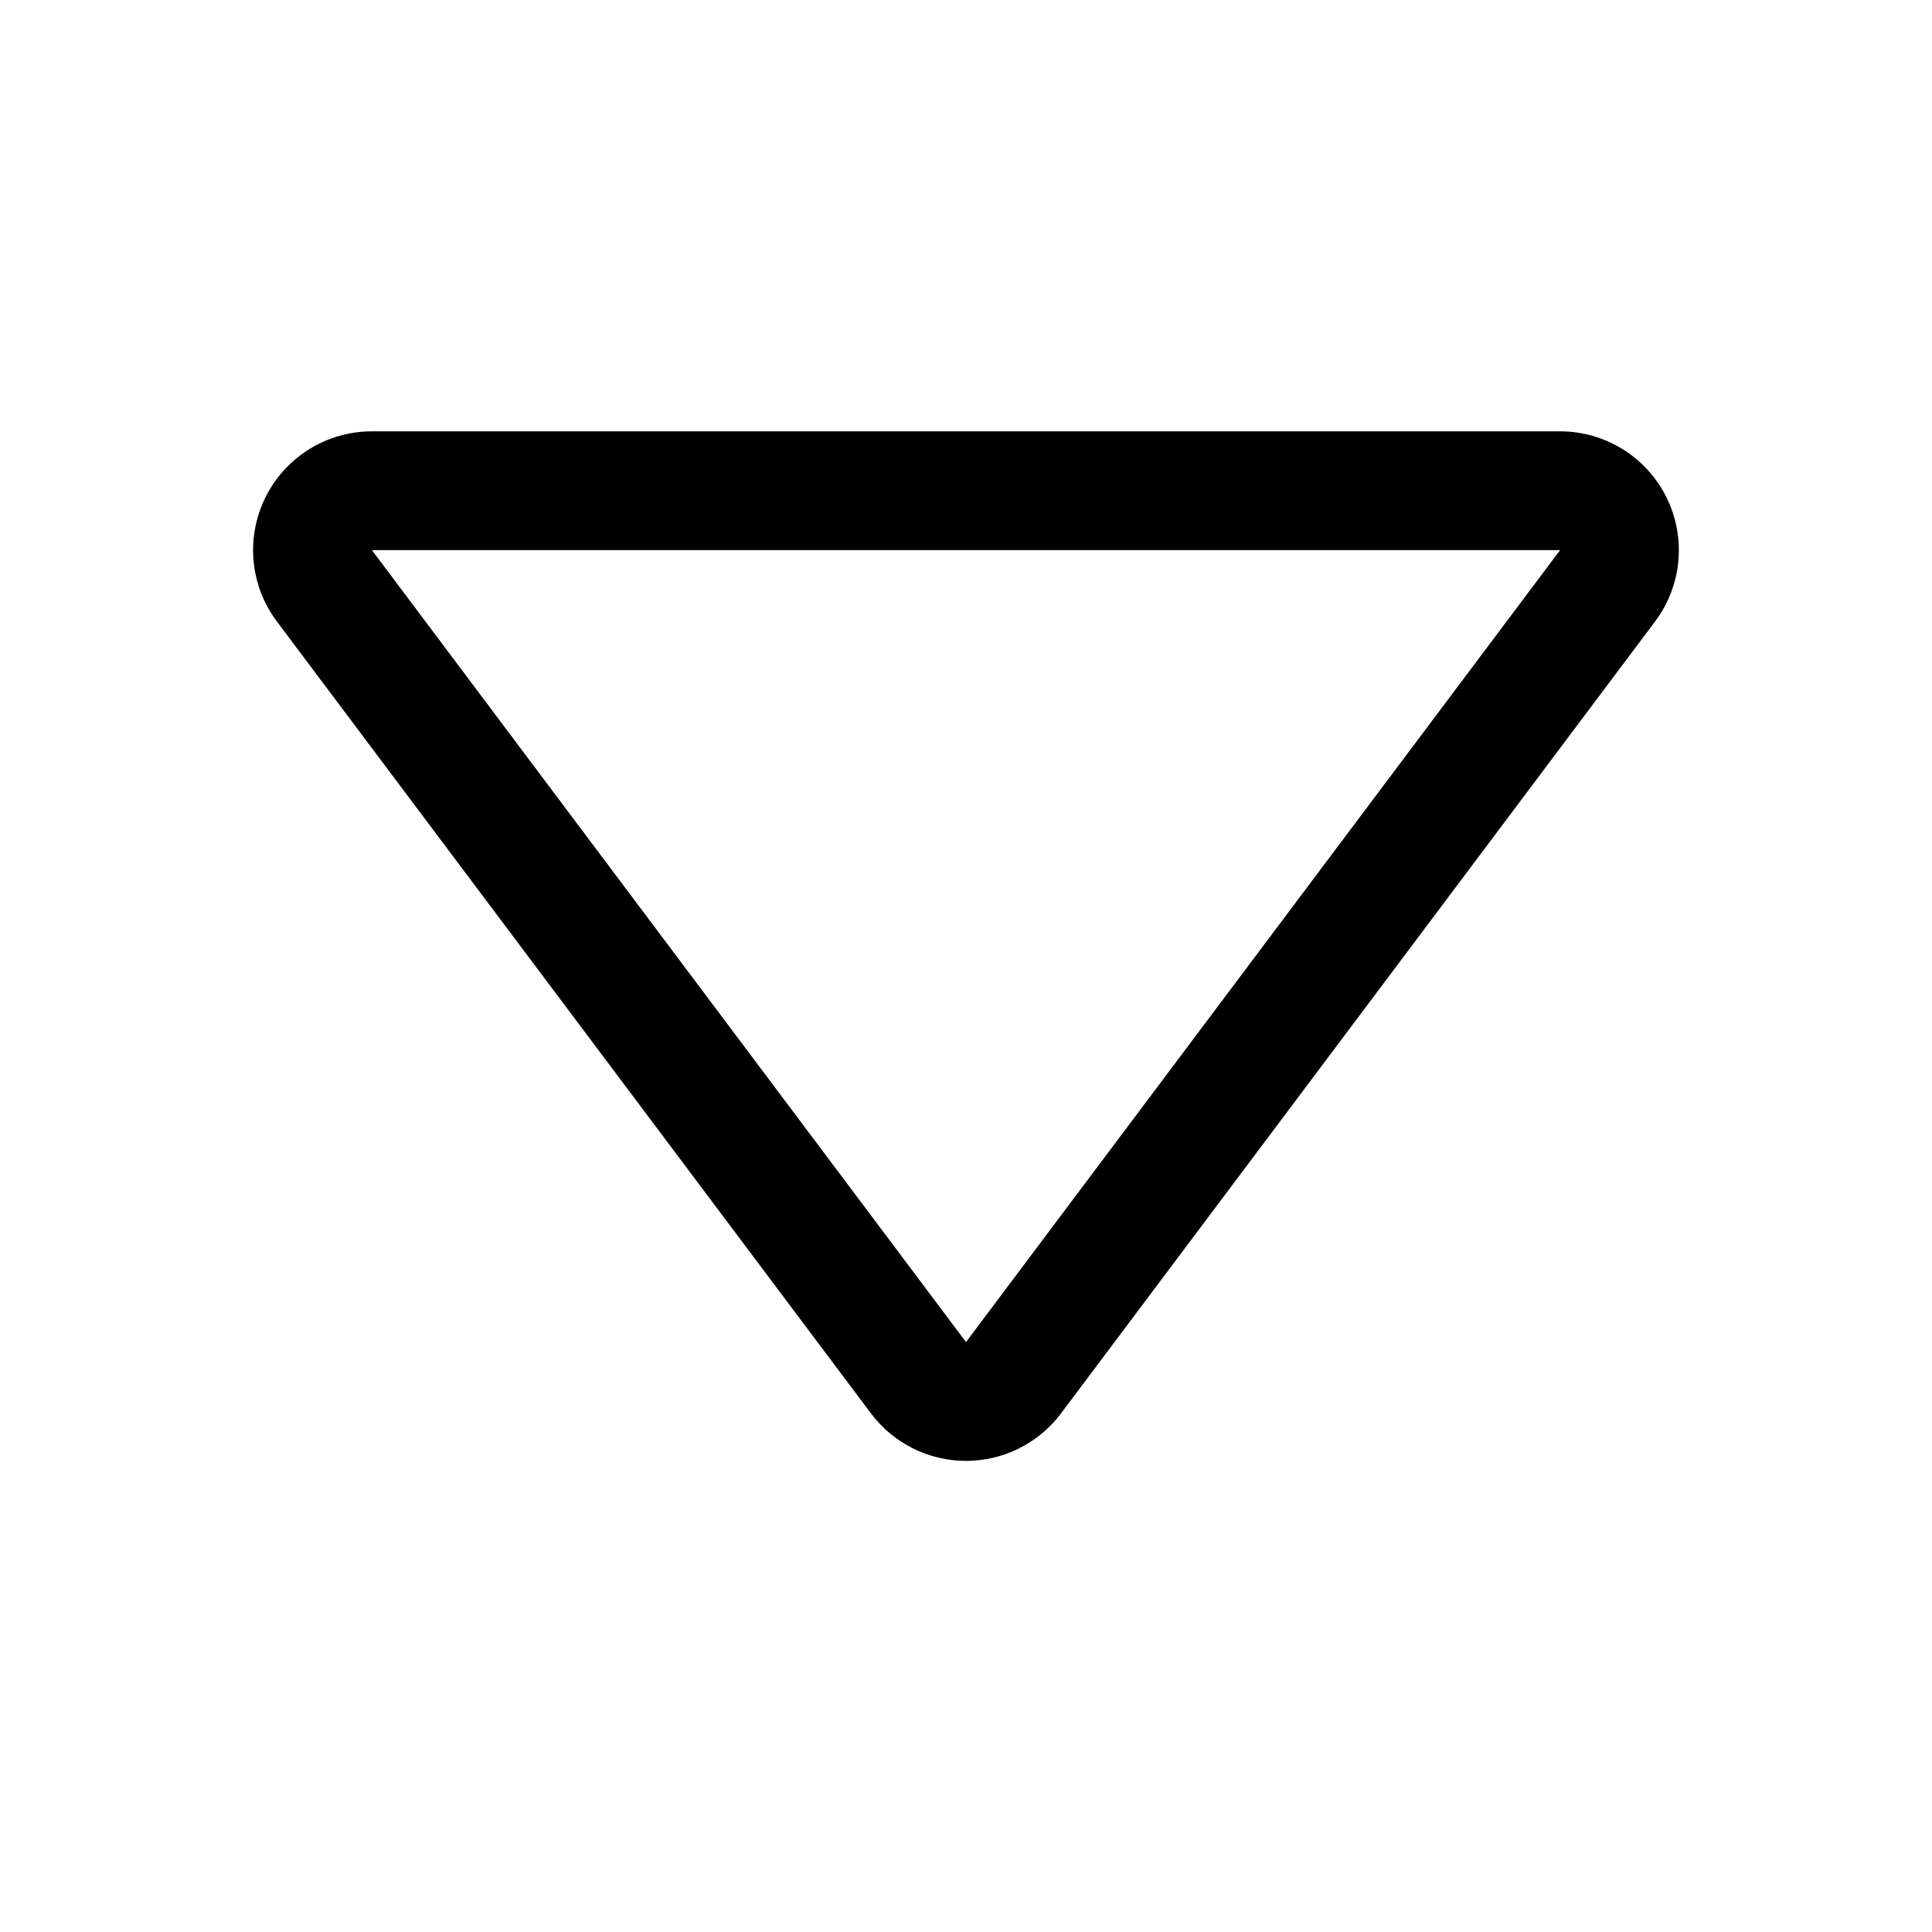 <?xml version="1.0" encoding="UTF-8"?>
<!-- Uploaded to: ICON Repo, www.iconrepo.com, Generator: ICON Repo Mixer Tools -->
<svg fill="#000000" width="800px" height="800px" version="1.1" viewBox="144 144 512 512" xmlns="http://www.w3.org/2000/svg">
 <path d="m585.62 275.78c-2.606-5.246-6.625-9.66-11.605-12.746-4.977-3.09-10.719-4.727-16.578-4.731h-314.88c-7.836 0-15.391 2.922-21.188 8.195-5.797 5.273-9.422 12.52-10.16 20.32-0.742 7.801 1.453 15.598 6.156 21.867l157.44 209.87c5.945 7.93 15.277 12.594 25.191 12.594 9.91 0 19.242-4.664 25.188-12.594l157.44-209.87c3.5-4.668 5.629-10.219 6.16-16.027 0.527-5.812-0.57-11.656-3.168-16.879zm-185.62 223.88-157.44-209.87h314.88z"/>
</svg>